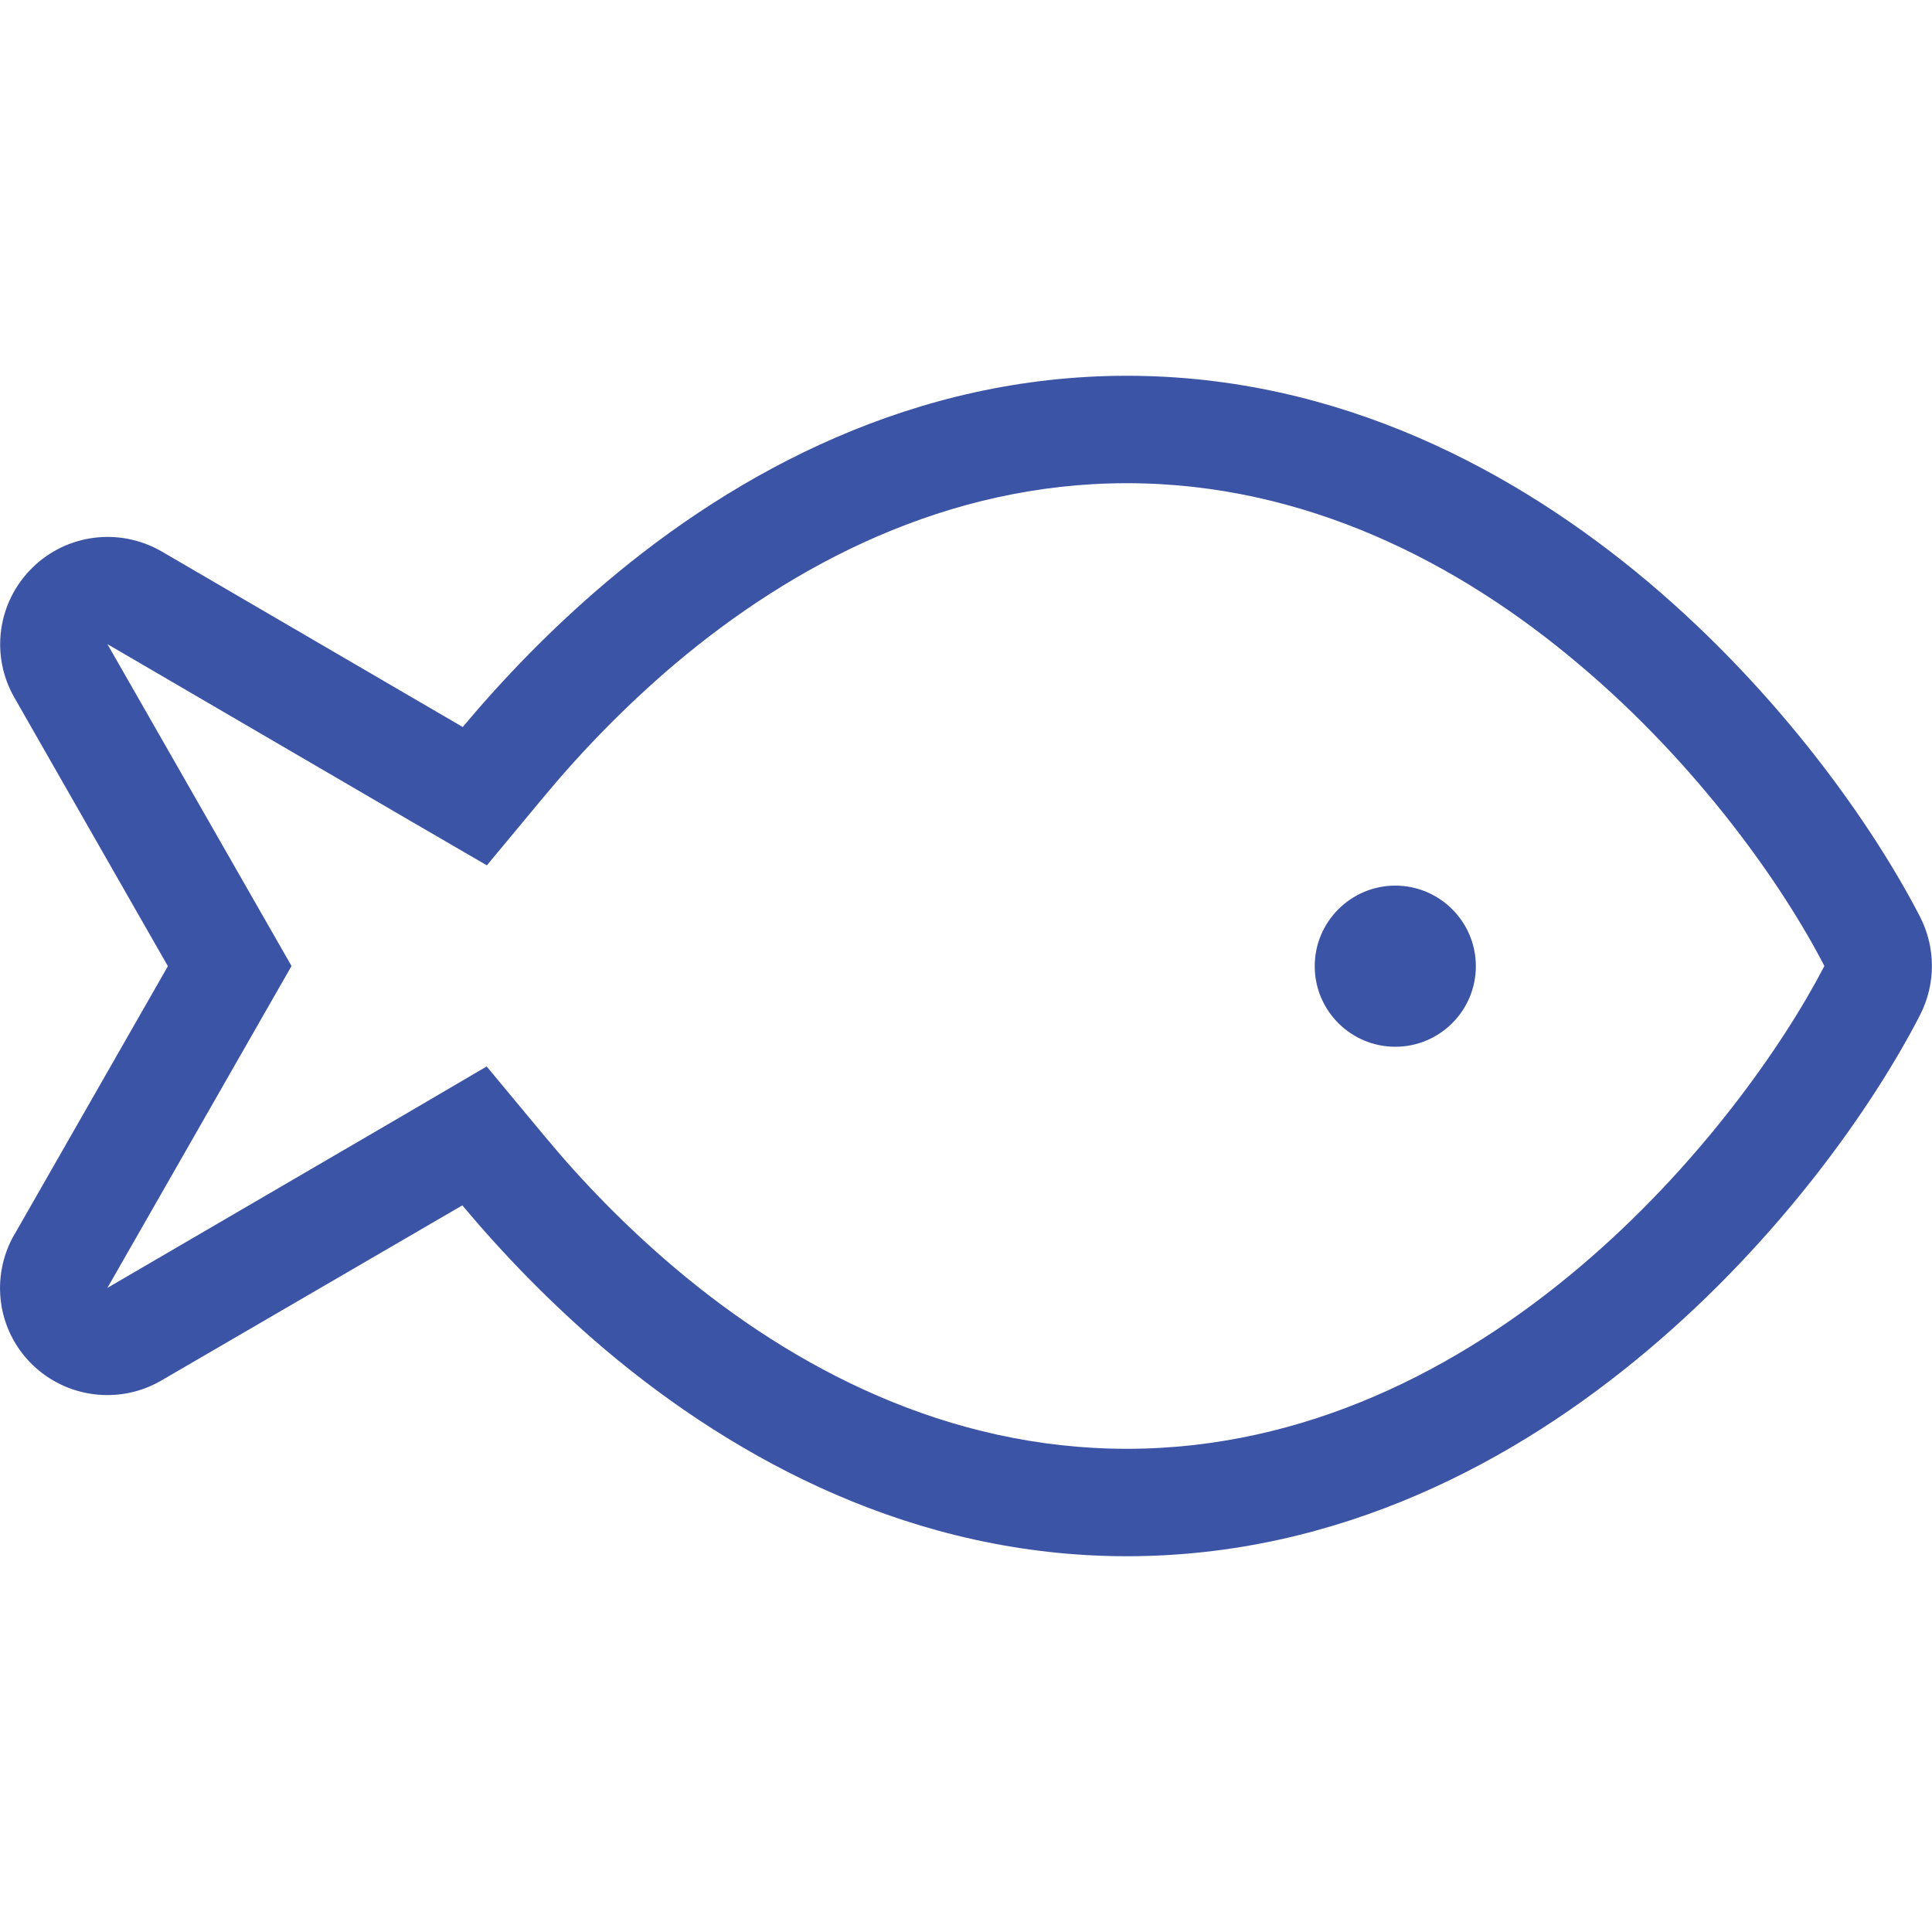 <?xml version="1.0" encoding="UTF-8"?>
<svg id="Layer_1" data-name="Layer 1" xmlns="http://www.w3.org/2000/svg" viewBox="0 0 100 61.1" width="100" height="100">
  <defs>
    <style>
      .cls-1 {
        fill: #3c54a5;
      }
    </style>
  </defs>
  <path class="cls-1" d="M.74,44.46l7.95-13.9L.74,16.65c-1.25-2.19-.87-4.93.92-6.7s4.53-2.12,6.72-.85l15.57,9.08c2.12-2.53,4.6-5.1,7.41-7.48C38.15,4.95,47.33,0,58.33,0s20.19,4.95,26.99,10.68c6.79,5.73,11.61,12.57,14.06,17.32.82,1.6.82,3.49,0,5.09-2.45,4.76-7.27,11.6-14.06,17.32-6.8,5.75-15.99,10.69-26.99,10.69s-20.19-4.95-26.99-10.68c-2.81-2.38-5.29-4.95-7.41-7.48l-15.57,9.06c-2.17,1.27-4.93.92-6.72-.85s-2.15-4.51-.9-6.7ZM28.2,39.37c1.93,2.33,4.18,4.65,6.72,6.8,6.16,5.21,14.13,9.37,23.4,9.37s17.24-4.17,23.4-9.37,10.55-11.46,12.71-15.62c-2.15-4.17-6.53-10.42-12.71-15.62-6.16-5.21-14.13-9.37-23.4-9.37s-17.24,4.17-23.4,9.37c-2.53,2.15-4.79,4.48-6.72,6.8l-3,3.61-4.06-2.36L5.56,13.89l7.95,13.9,1.58,2.76-1.58,2.76-7.95,13.9,15.57-9.08,4.06-2.38,3,3.61ZM72.22,26.39c2.3,0,4.17,1.87,4.17,4.17s-1.87,4.17-4.17,4.17-4.17-1.87-4.17-4.17,1.87-4.17,4.17-4.17Z"/>
</svg>